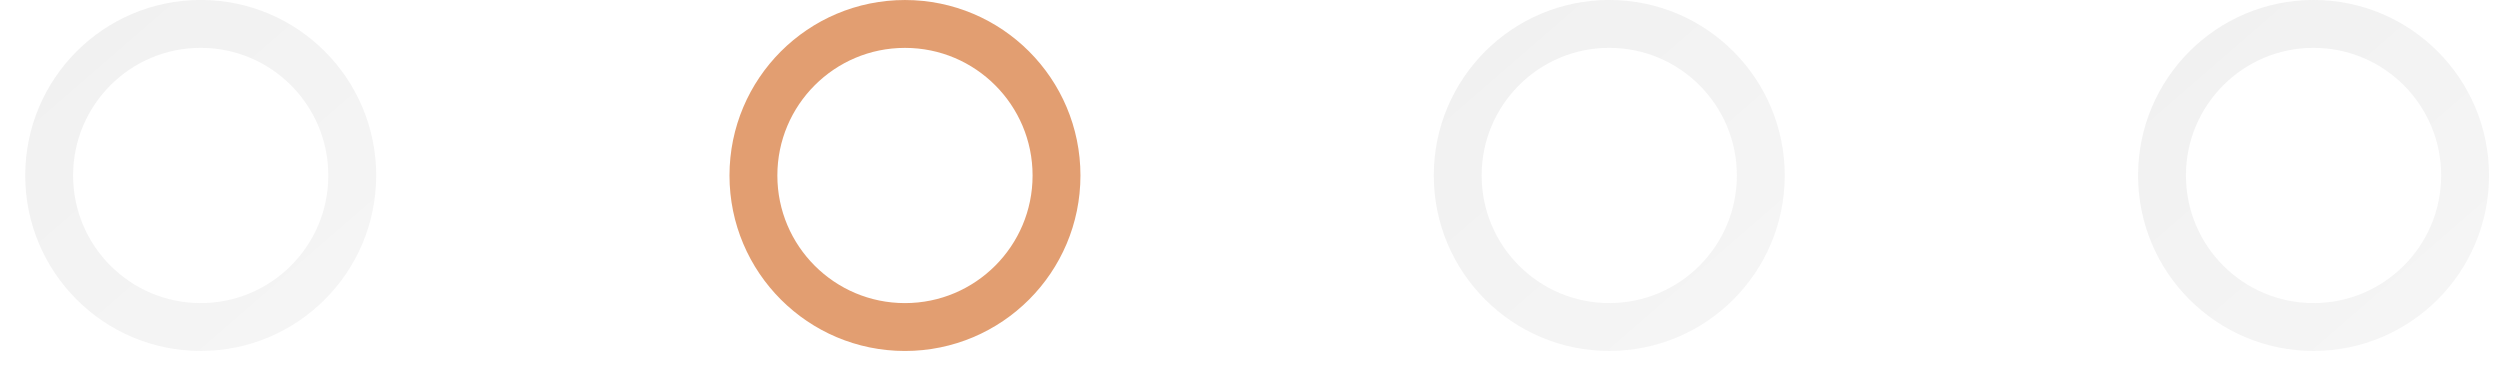 <?xml version="1.0" encoding="UTF-8"?> <svg xmlns="http://www.w3.org/2000/svg" width="81" height="12" viewBox="0 0 81 12" fill="none"><circle opacity="0.2" cx="6.503" cy="5.685" r="4.91" stroke="url(#paint0_linear_2017_8)" stroke-width="1.551"></circle><circle cx="29.321" cy="5.686" r="4.91" stroke="#E29E71" stroke-width="1.551"></circle><circle opacity="0.2" cx="52.14" cy="5.685" r="4.91" stroke="url(#paint1_linear_2017_8)" stroke-width="1.551"></circle><circle opacity="0.2" cx="74.959" cy="5.685" r="4.91" stroke="url(#paint2_linear_2017_8)" stroke-width="1.551"></circle><defs><linearGradient id="paint0_linear_2017_8" x1="0.817" y1="-4.135" x2="14.255" y2="11.371" gradientUnits="userSpaceOnUse"><stop stop-color="#B1B1B1"></stop><stop offset="1" stop-color="#D3D3D3"></stop></linearGradient><linearGradient id="paint1_linear_2017_8" x1="46.455" y1="-4.135" x2="59.893" y2="11.371" gradientUnits="userSpaceOnUse"><stop stop-color="#B1B1B1"></stop><stop offset="1" stop-color="#D3D3D3"></stop></linearGradient><linearGradient id="paint2_linear_2017_8" x1="69.273" y1="-4.135" x2="82.712" y2="11.371" gradientUnits="userSpaceOnUse"><stop stop-color="#B1B1B1"></stop><stop offset="1" stop-color="#D3D3D3"></stop></linearGradient></defs></svg> 